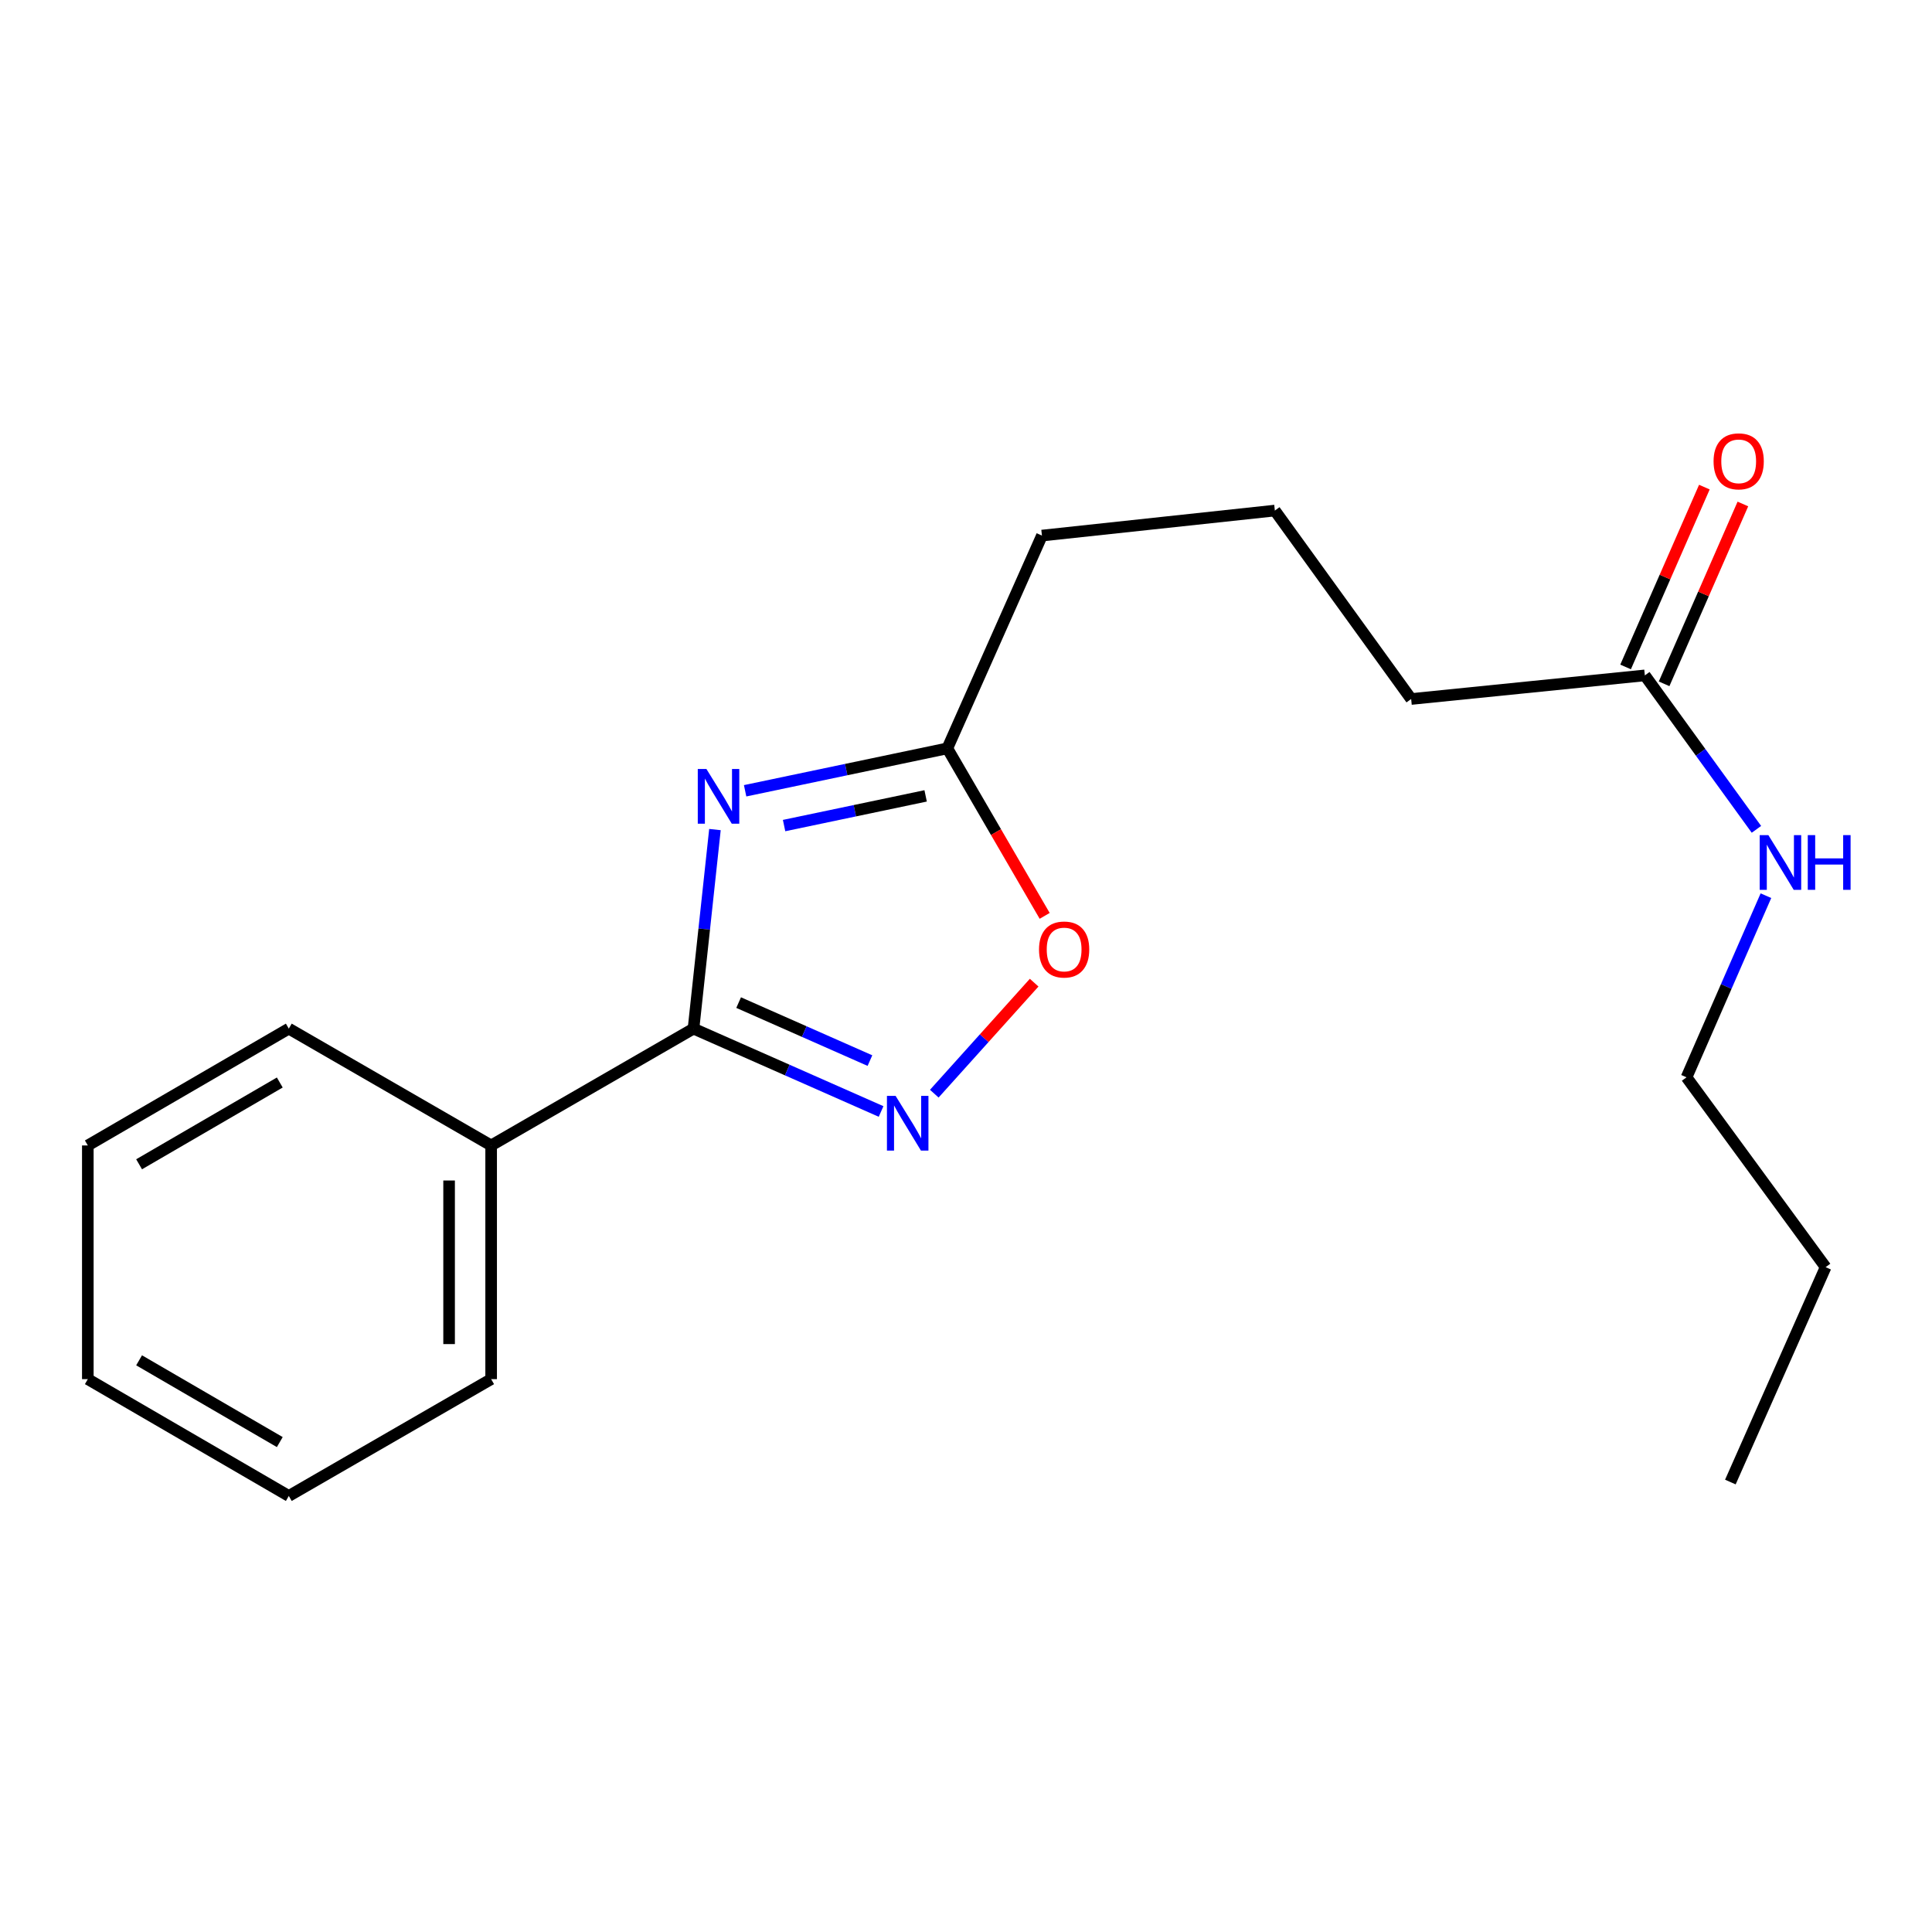 <?xml version='1.0' encoding='iso-8859-1'?>
<svg version='1.1' baseProfile='full'
              xmlns='http://www.w3.org/2000/svg'
                      xmlns:rdkit='http://www.rdkit.org/xml'
                      xmlns:xlink='http://www.w3.org/1999/xlink'
                  xml:space='preserve'
width='1000px' height='1000px' viewBox='0 0 1000 1000'>
<!-- END OF HEADER -->
<rect style='opacity:1.0;fill:#FFFFFF;stroke:none' width='1000' height='1000' x='0' y='0'> </rect>
<path class='bond-0' d='M 370.057,429.381 L 364.507,480.899' style='fill:none;fill-rule:evenodd;stroke:#0000FF;stroke-width:6px;stroke-linecap:butt;stroke-linejoin:miter;stroke-opacity:1' />
<path class='bond-0' d='M 364.507,480.899 L 358.958,532.417' style='fill:none;fill-rule:evenodd;stroke:#000000;stroke-width:6px;stroke-linecap:butt;stroke-linejoin:miter;stroke-opacity:1' />
<path class='bond-2' d='M 385.673,409.31 L 438.005,398.331' style='fill:none;fill-rule:evenodd;stroke:#0000FF;stroke-width:6px;stroke-linecap:butt;stroke-linejoin:miter;stroke-opacity:1' />
<path class='bond-2' d='M 438.005,398.331 L 490.337,387.351' style='fill:none;fill-rule:evenodd;stroke:#000000;stroke-width:6px;stroke-linecap:butt;stroke-linejoin:miter;stroke-opacity:1' />
<path class='bond-2' d='M 405.841,427.316 L 442.474,419.631' style='fill:none;fill-rule:evenodd;stroke:#0000FF;stroke-width:6px;stroke-linecap:butt;stroke-linejoin:miter;stroke-opacity:1' />
<path class='bond-2' d='M 442.474,419.631 L 479.106,411.945' style='fill:none;fill-rule:evenodd;stroke:#000000;stroke-width:6px;stroke-linecap:butt;stroke-linejoin:miter;stroke-opacity:1' />
<path class='bond-1' d='M 358.958,532.417 L 407.504,553.86' style='fill:none;fill-rule:evenodd;stroke:#000000;stroke-width:6px;stroke-linecap:butt;stroke-linejoin:miter;stroke-opacity:1' />
<path class='bond-1' d='M 407.504,553.86 L 456.049,575.303' style='fill:none;fill-rule:evenodd;stroke:#0000FF;stroke-width:6px;stroke-linecap:butt;stroke-linejoin:miter;stroke-opacity:1' />
<path class='bond-1' d='M 382.315,518.942 L 416.297,533.952' style='fill:none;fill-rule:evenodd;stroke:#000000;stroke-width:6px;stroke-linecap:butt;stroke-linejoin:miter;stroke-opacity:1' />
<path class='bond-1' d='M 416.297,533.952 L 450.279,548.962' style='fill:none;fill-rule:evenodd;stroke:#0000FF;stroke-width:6px;stroke-linecap:butt;stroke-linejoin:miter;stroke-opacity:1' />
<path class='bond-5' d='M 358.958,532.417 L 254.215,592.884' style='fill:none;fill-rule:evenodd;stroke:#000000;stroke-width:6px;stroke-linecap:butt;stroke-linejoin:miter;stroke-opacity:1' />
<path class='bond-19' d='M 483.586,566.083 L 509.433,537.353' style='fill:none;fill-rule:evenodd;stroke:#0000FF;stroke-width:6px;stroke-linecap:butt;stroke-linejoin:miter;stroke-opacity:1' />
<path class='bond-19' d='M 509.433,537.353 L 535.28,508.623' style='fill:none;fill-rule:evenodd;stroke:#FF0000;stroke-width:6px;stroke-linecap:butt;stroke-linejoin:miter;stroke-opacity:1' />
<path class='bond-3' d='M 490.337,387.351 L 515.53,430.702' style='fill:none;fill-rule:evenodd;stroke:#000000;stroke-width:6px;stroke-linecap:butt;stroke-linejoin:miter;stroke-opacity:1' />
<path class='bond-3' d='M 515.53,430.702 L 540.722,474.053' style='fill:none;fill-rule:evenodd;stroke:#FF0000;stroke-width:6px;stroke-linecap:butt;stroke-linejoin:miter;stroke-opacity:1' />
<path class='bond-8' d='M 490.337,387.351 L 539.305,277.216' style='fill:none;fill-rule:evenodd;stroke:#000000;stroke-width:6px;stroke-linecap:butt;stroke-linejoin:miter;stroke-opacity:1' />
<path class='bond-4' d='M 851.37,349.58 L 730.413,361.803' style='fill:none;fill-rule:evenodd;stroke:#000000;stroke-width:6px;stroke-linecap:butt;stroke-linejoin:miter;stroke-opacity:1' />
<path class='bond-6' d='M 861.338,353.946 L 881.726,307.402' style='fill:none;fill-rule:evenodd;stroke:#000000;stroke-width:6px;stroke-linecap:butt;stroke-linejoin:miter;stroke-opacity:1' />
<path class='bond-6' d='M 881.726,307.402 L 902.115,260.859' style='fill:none;fill-rule:evenodd;stroke:#FF0000;stroke-width:6px;stroke-linecap:butt;stroke-linejoin:miter;stroke-opacity:1' />
<path class='bond-6' d='M 841.403,345.213 L 861.792,298.67' style='fill:none;fill-rule:evenodd;stroke:#000000;stroke-width:6px;stroke-linecap:butt;stroke-linejoin:miter;stroke-opacity:1' />
<path class='bond-6' d='M 861.792,298.67 L 882.18,252.126' style='fill:none;fill-rule:evenodd;stroke:#FF0000;stroke-width:6px;stroke-linecap:butt;stroke-linejoin:miter;stroke-opacity:1' />
<path class='bond-7' d='M 851.37,349.58 L 880.249,389.422' style='fill:none;fill-rule:evenodd;stroke:#000000;stroke-width:6px;stroke-linecap:butt;stroke-linejoin:miter;stroke-opacity:1' />
<path class='bond-7' d='M 880.249,389.422 L 909.127,429.265' style='fill:none;fill-rule:evenodd;stroke:#0000FF;stroke-width:6px;stroke-linecap:butt;stroke-linejoin:miter;stroke-opacity:1' />
<path class='bond-11' d='M 254.215,592.884 L 254.215,713.841' style='fill:none;fill-rule:evenodd;stroke:#000000;stroke-width:6px;stroke-linecap:butt;stroke-linejoin:miter;stroke-opacity:1' />
<path class='bond-11' d='M 232.452,611.027 L 232.452,695.697' style='fill:none;fill-rule:evenodd;stroke:#000000;stroke-width:6px;stroke-linecap:butt;stroke-linejoin:miter;stroke-opacity:1' />
<path class='bond-12' d='M 254.215,592.884 L 149.484,532.417' style='fill:none;fill-rule:evenodd;stroke:#000000;stroke-width:6px;stroke-linecap:butt;stroke-linejoin:miter;stroke-opacity:1' />
<path class='bond-13' d='M 914.042,463.609 L 893.497,510.612' style='fill:none;fill-rule:evenodd;stroke:#0000FF;stroke-width:6px;stroke-linecap:butt;stroke-linejoin:miter;stroke-opacity:1' />
<path class='bond-13' d='M 893.497,510.612 L 872.952,557.615' style='fill:none;fill-rule:evenodd;stroke:#000000;stroke-width:6px;stroke-linecap:butt;stroke-linejoin:miter;stroke-opacity:1' />
<path class='bond-10' d='M 539.305,277.216 L 659.863,264.266' style='fill:none;fill-rule:evenodd;stroke:#000000;stroke-width:6px;stroke-linecap:butt;stroke-linejoin:miter;stroke-opacity:1' />
<path class='bond-9' d='M 730.413,361.803 L 659.863,264.266' style='fill:none;fill-rule:evenodd;stroke:#000000;stroke-width:6px;stroke-linecap:butt;stroke-linejoin:miter;stroke-opacity:1' />
<path class='bond-17' d='M 254.215,713.841 L 149.484,774.307' style='fill:none;fill-rule:evenodd;stroke:#000000;stroke-width:6px;stroke-linecap:butt;stroke-linejoin:miter;stroke-opacity:1' />
<path class='bond-16' d='M 149.484,532.417 L 45.455,592.884' style='fill:none;fill-rule:evenodd;stroke:#000000;stroke-width:6px;stroke-linecap:butt;stroke-linejoin:miter;stroke-opacity:1' />
<path class='bond-16' d='M 144.816,560.303 L 71.996,602.63' style='fill:none;fill-rule:evenodd;stroke:#000000;stroke-width:6px;stroke-linecap:butt;stroke-linejoin:miter;stroke-opacity:1' />
<path class='bond-14' d='M 872.952,557.615 L 944.941,655.877' style='fill:none;fill-rule:evenodd;stroke:#000000;stroke-width:6px;stroke-linecap:butt;stroke-linejoin:miter;stroke-opacity:1' />
<path class='bond-15' d='M 944.941,655.877 L 895.635,767.101' style='fill:none;fill-rule:evenodd;stroke:#000000;stroke-width:6px;stroke-linecap:butt;stroke-linejoin:miter;stroke-opacity:1' />
<path class='bond-18' d='M 45.455,592.884 L 45.455,713.841' style='fill:none;fill-rule:evenodd;stroke:#000000;stroke-width:6px;stroke-linecap:butt;stroke-linejoin:miter;stroke-opacity:1' />
<path class='bond-20' d='M 149.484,774.307 L 45.455,713.841' style='fill:none;fill-rule:evenodd;stroke:#000000;stroke-width:6px;stroke-linecap:butt;stroke-linejoin:miter;stroke-opacity:1' />
<path class='bond-20' d='M 144.816,746.421 L 71.996,704.095' style='fill:none;fill-rule:evenodd;stroke:#000000;stroke-width:6px;stroke-linecap:butt;stroke-linejoin:miter;stroke-opacity:1' />
<path  class='atom-0' d='M 365.648 398.038
L 374.928 413.038
Q 375.848 414.518, 377.328 417.198
Q 378.808 419.878, 378.888 420.038
L 378.888 398.038
L 382.648 398.038
L 382.648 426.358
L 378.768 426.358
L 368.808 409.958
Q 367.648 408.038, 366.408 405.838
Q 365.208 403.638, 364.848 402.958
L 364.848 426.358
L 361.168 426.358
L 361.168 398.038
L 365.648 398.038
' fill='#0000FF'/>
<path  class='atom-2' d='M 463.559 567.225
L 472.839 582.225
Q 473.759 583.705, 475.239 586.385
Q 476.719 589.065, 476.799 589.225
L 476.799 567.225
L 480.559 567.225
L 480.559 595.545
L 476.679 595.545
L 466.719 579.145
Q 465.559 577.225, 464.319 575.025
Q 463.119 572.825, 462.759 572.145
L 462.759 595.545
L 459.079 595.545
L 459.079 567.225
L 463.559 567.225
' fill='#0000FF'/>
<path  class='atom-4' d='M 537.792 491.461
Q 537.792 484.661, 541.152 480.861
Q 544.512 477.061, 550.792 477.061
Q 557.072 477.061, 560.432 480.861
Q 563.792 484.661, 563.792 491.461
Q 563.792 498.341, 560.392 502.261
Q 556.992 506.141, 550.792 506.141
Q 544.552 506.141, 541.152 502.261
Q 537.792 498.381, 537.792 491.461
M 550.792 502.941
Q 555.112 502.941, 557.432 500.061
Q 559.792 497.141, 559.792 491.461
Q 559.792 485.901, 557.432 483.101
Q 555.112 480.261, 550.792 480.261
Q 546.472 480.261, 544.112 483.061
Q 541.792 485.861, 541.792 491.461
Q 541.792 497.181, 544.112 500.061
Q 546.472 502.941, 550.792 502.941
' fill='#FF0000'/>
<path  class='atom-7' d='M 886.939 238.786
Q 886.939 231.986, 890.299 228.186
Q 893.659 224.386, 899.939 224.386
Q 906.219 224.386, 909.579 228.186
Q 912.939 231.986, 912.939 238.786
Q 912.939 245.666, 909.539 249.586
Q 906.139 253.466, 899.939 253.466
Q 893.699 253.466, 890.299 249.586
Q 886.939 245.706, 886.939 238.786
M 899.939 250.266
Q 904.259 250.266, 906.579 247.386
Q 908.939 244.466, 908.939 238.786
Q 908.939 233.226, 906.579 230.426
Q 904.259 227.586, 899.939 227.586
Q 895.619 227.586, 893.259 230.386
Q 890.939 233.186, 890.939 238.786
Q 890.939 244.506, 893.259 247.386
Q 895.619 250.266, 899.939 250.266
' fill='#FF0000'/>
<path  class='atom-8' d='M 915.298 432.255
L 924.578 447.255
Q 925.498 448.735, 926.978 451.415
Q 928.458 454.095, 928.538 454.255
L 928.538 432.255
L 932.298 432.255
L 932.298 460.575
L 928.418 460.575
L 918.458 444.175
Q 917.298 442.255, 916.058 440.055
Q 914.858 437.855, 914.498 437.175
L 914.498 460.575
L 910.818 460.575
L 910.818 432.255
L 915.298 432.255
' fill='#0000FF'/>
<path  class='atom-8' d='M 935.698 432.255
L 939.538 432.255
L 939.538 444.295
L 954.018 444.295
L 954.018 432.255
L 957.858 432.255
L 957.858 460.575
L 954.018 460.575
L 954.018 447.495
L 939.538 447.495
L 939.538 460.575
L 935.698 460.575
L 935.698 432.255
' fill='#0000FF'/>
</svg>
